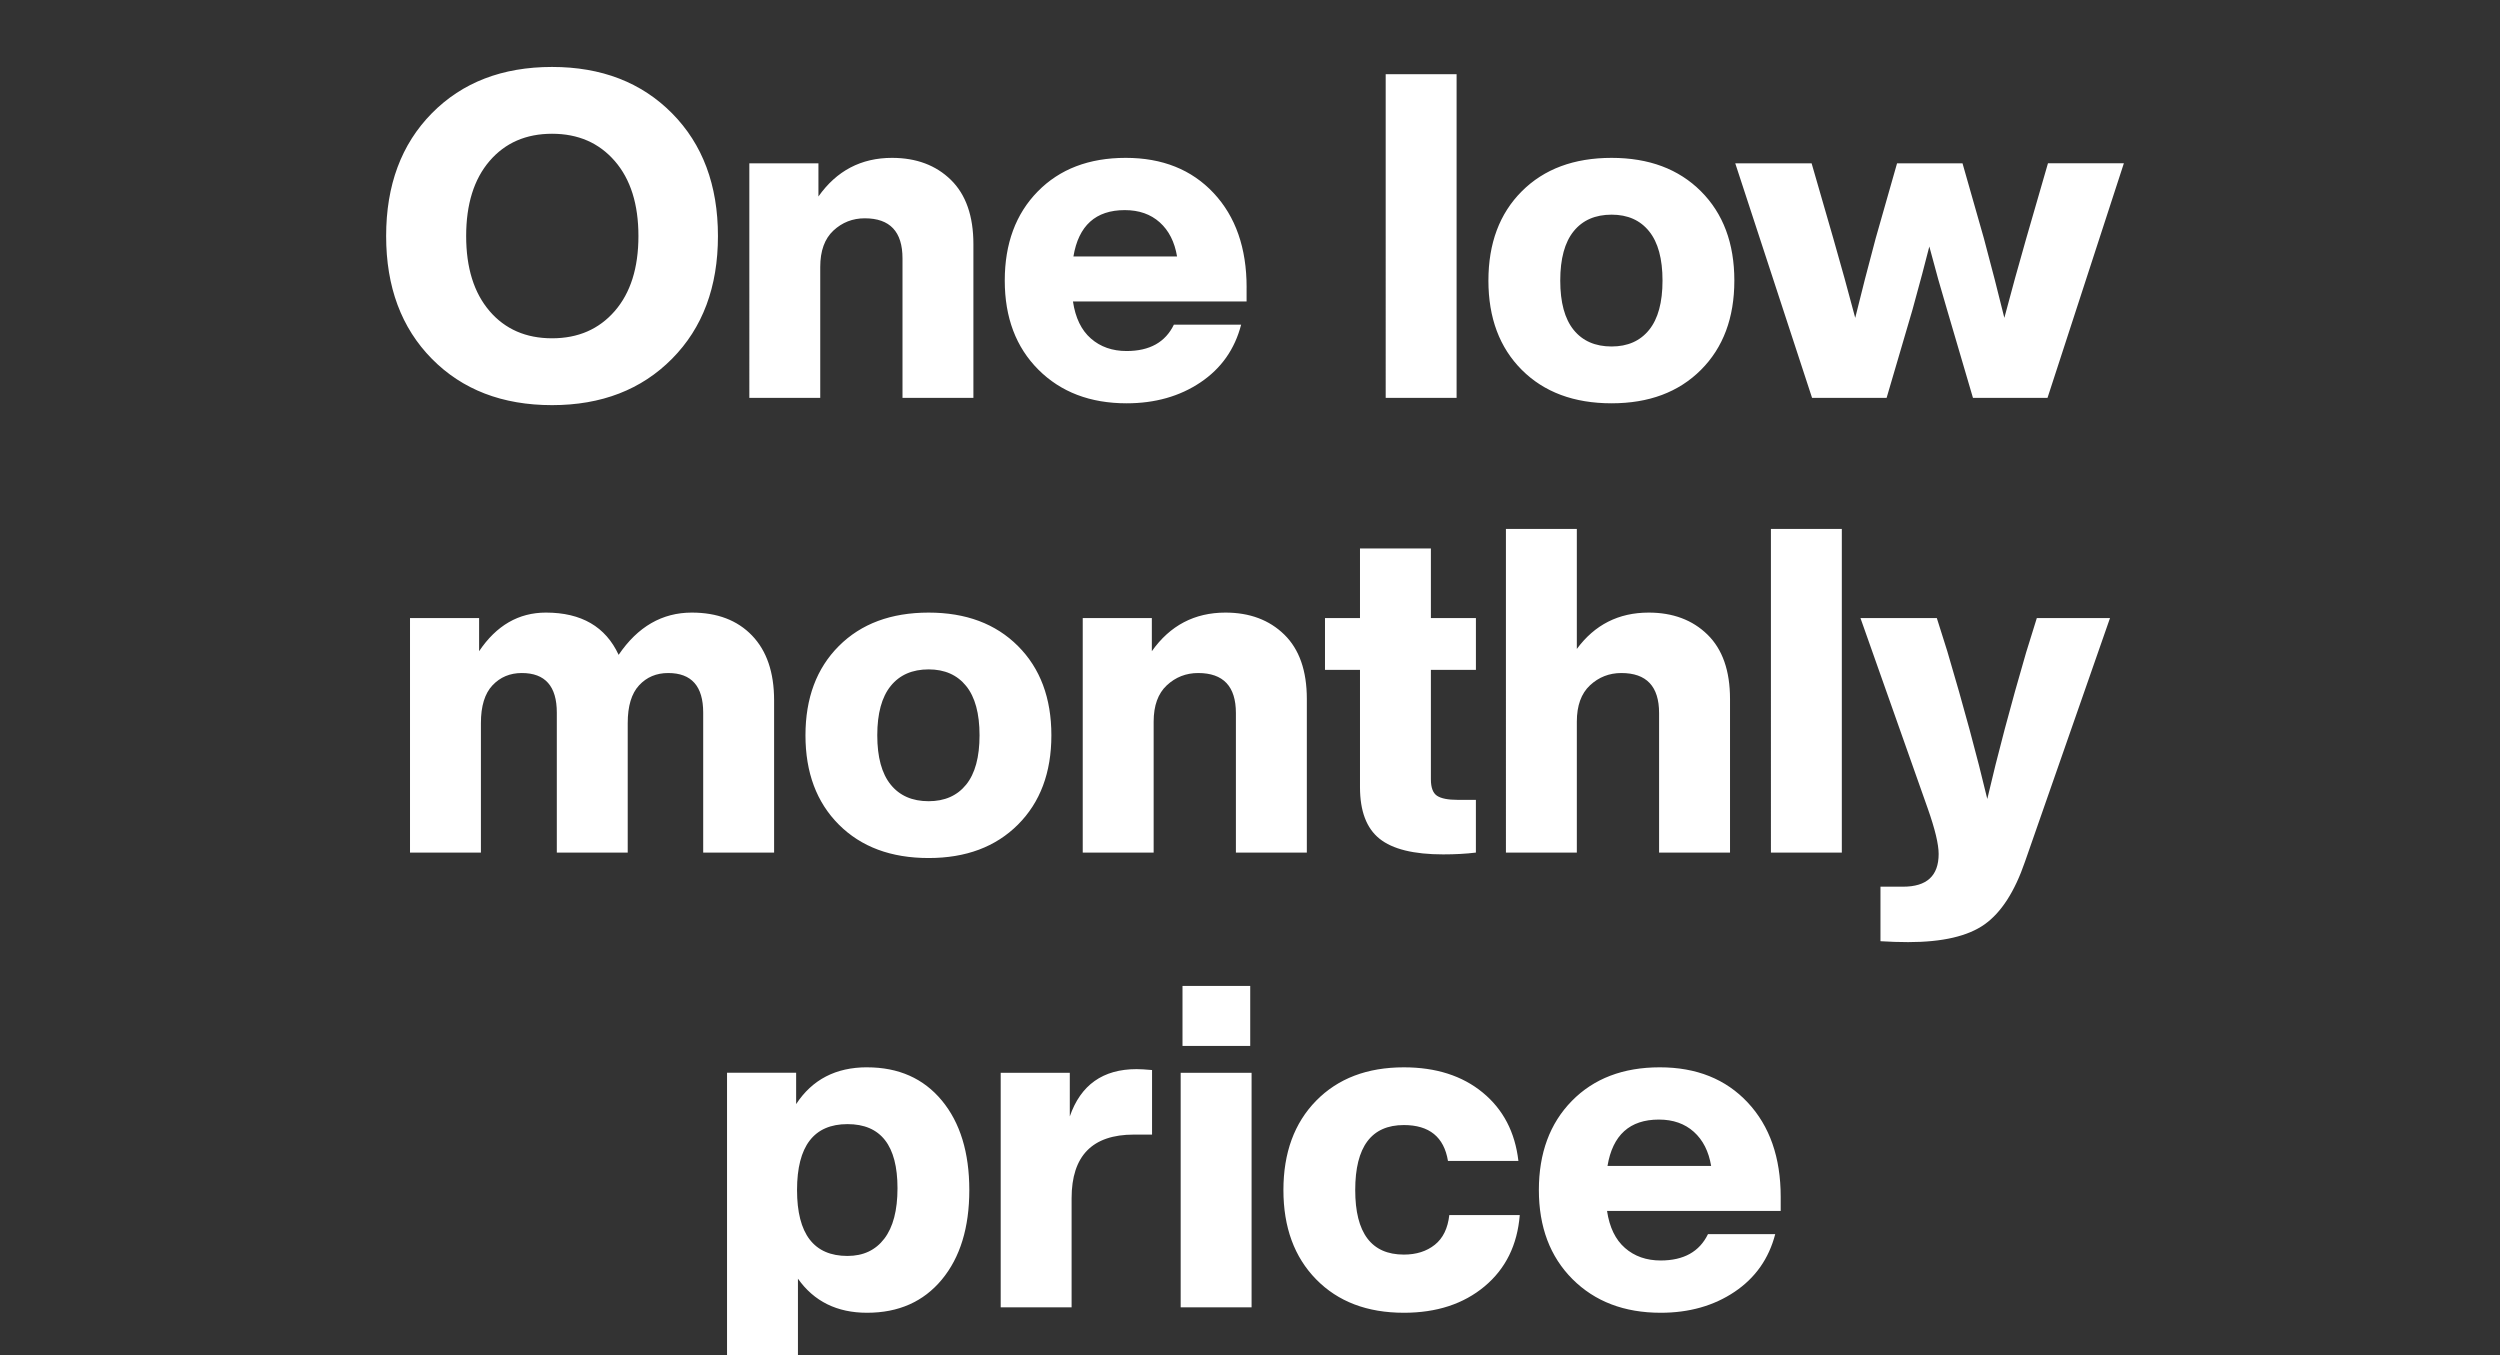 <svg width="94.067" height="51" viewBox="0 0 94.067 51" xmlns="http://www.w3.org/2000/svg"><rect x="0" y="0" width="94.067" height="51" fill="#333333" stroke="none"/><path d="M20.772 15.244q-2.805 0-4.524-1.745-1.719-1.744-1.719-4.618 0-2.873 1.719-4.618 1.719-1.744 4.524-1.744 2.788 0 4.515 1.744 1.727 1.745 1.727 4.618 0 2.874-1.727 4.618-1.727 1.745-4.515 1.745zm-2.352-3.54q.88 1.025 2.352 1.025 1.47 0 2.36-1.026.89-1.026.89-2.822t-.89-2.822q-.89-1.026-2.36-1.026-1.471 0-2.352 1.026-.88 1.026-.88 2.822t.88 2.822zM33.565 5.94q1.368 0 2.215.829.846.83.846 2.42v5.781h-2.668V9.72q0-1.506-1.42-1.506-.683 0-1.18.462-.495.462-.495 1.368v4.926h-2.668V6.145h2.6v1.248q1.025-1.453 2.77-1.453zm13.34 4.874v.53h-6.533q.137.924.676 1.394.538.47 1.342.47 1.3 0 1.779-.992H46.7q-.359 1.386-1.53 2.172-1.172.787-2.78.787-2.052 0-3.318-1.265-1.266-1.266-1.266-3.353 0-2.086 1.24-3.352 1.24-1.265 3.31-1.265 2.07 0 3.31 1.325 1.24 1.326 1.24 3.549zm-4.583-2.908q-1.642 0-1.933 1.745h3.9q-.137-.821-.65-1.283-.513-.462-1.317-.462zm12.485 7.064h-2.668V2.793h2.668V14.97zm5.832.205q-2.12 0-3.378-1.257-1.257-1.257-1.257-3.36 0-2.104 1.257-3.361Q58.518 5.94 60.64 5.94q2.104 0 3.361 1.257 1.257 1.257 1.257 3.36 0 2.104-1.257 3.361-1.257 1.257-3.36 1.257zm0-2.138q.907 0 1.411-.624.505-.624.505-1.856 0-1.231-.505-1.855-.504-.625-1.41-.625-.924 0-1.429.625-.504.624-.504 1.855 0 1.232.504 1.856.505.624 1.428.624zm15.598-4.053l.821-2.84h2.856l-2.873 8.826h-2.805l-.975-3.318q-.325-1.078-.667-2.377-.222.889-.633 2.377l-.974 3.318h-2.805l-2.89-8.825h2.873l.82 2.839q.428 1.488.821 2.976.343-1.403.77-2.993l.804-2.822h2.463l.804 2.822q.427 1.59.77 2.993.393-1.488.82-2.976zM26.031 23.05q1.437 0 2.266.863.83.864.83 2.437v5.73h-2.668v-5.268q0-1.488-1.317-1.488-.667 0-1.095.462-.428.462-.428 1.42v4.874h-2.668v-5.268q0-1.488-1.317-1.488-.667 0-1.103.462-.436.462-.436 1.42v4.874h-2.668v-8.825h2.6v1.248q.975-1.453 2.514-1.453 2 0 2.736 1.59 1.078-1.59 2.754-1.59zm8.91 9.235q-2.12 0-3.377-1.257-1.257-1.257-1.257-3.36 0-2.104 1.257-3.361 1.257-1.257 3.378-1.257 2.103 0 3.36 1.257 1.258 1.257 1.258 3.36 0 2.104-1.258 3.361-1.257 1.257-3.36 1.257zm0-2.138q.907 0 1.412-.624.504-.624.504-1.856 0-1.231-.504-1.855-.505-.625-1.411-.625-.924 0-1.428.625-.505.624-.505 1.855 0 1.232.505 1.856.504.624 1.428.624zm11.17-7.097q1.367 0 2.214.829.847.83.847 2.42v5.781h-2.669v-5.25q0-1.506-1.42-1.506-.683 0-1.18.462-.495.462-.495 1.368v4.926H40.74v-8.825h2.6v1.248q1.026-1.453 2.77-1.453zm9.423.205v1.95H53.84v4.121q0 .462.23.616.231.154.779.154h.684v1.984q-.547.068-1.232.068-1.659 0-2.394-.59-.735-.59-.735-1.94v-4.413h-1.317v-1.95h1.317v-2.617h2.668v2.617h1.693zm6.5-.205q1.367 0 2.214.829.847.83.847 2.42v5.781h-2.669v-5.25q0-1.506-1.42-1.506-.683 0-1.18.462-.495.462-.495 1.368v4.926h-2.668V19.903h2.668v4.515q1.009-1.368 2.702-1.368zm7.268 9.03h-2.668V19.903h2.668V32.08zm6.944-7.56l.393-1.265h2.754l-3.199 9.167q-.581 1.693-1.522 2.36-.94.667-2.873.667-.496 0-1.043-.034v-2.052h.855q1.334 0 1.334-1.232 0-.547-.41-1.71l-2.532-7.166h2.873l.394 1.248q.923 3.113 1.505 5.559.581-2.497 1.47-5.542zM32.624 40.16q1.779 0 2.814 1.248 1.034 1.249 1.034 3.37 0 2.12-1.034 3.369-1.035 1.248-2.814 1.248-1.693 0-2.6-1.282v4.43h-2.668V40.364h2.6v1.18q.907-1.385 2.668-1.385zm-.735 7.097q.89 0 1.385-.65.496-.65.496-1.898 0-2.412-1.881-2.412-1.899 0-1.899 2.48t1.899 2.48zm10.877-7.029q.206 0 .582.034v2.429h-.684q-2.343 0-2.343 2.394v4.105h-2.668v-8.825h2.6v1.642q.615-1.779 2.513-1.779zm4.276-.872h-2.548v-2.258h2.548v2.258zm.051 9.834h-2.668v-8.825h2.668v8.825zm5.73.205q-2.07 0-3.3-1.257-1.232-1.257-1.232-3.36 0-2.104 1.231-3.361 1.232-1.257 3.301-1.257 1.813 0 2.967.949 1.155.949 1.343 2.574h-2.65q-.223-1.351-1.66-1.351-1.83 0-1.83 2.445 0 2.429 1.83 2.429.701 0 1.163-.368.462-.367.547-1.12h2.651q-.136 1.693-1.325 2.685t-3.036.992zm14.179-4.361v.53h-6.534q.137.924.676 1.394.538.47 1.342.47 1.3 0 1.78-.992h-.001 2.531q-.359 1.386-1.53 2.172-1.172.787-2.78.787-2.052 0-3.318-1.265-1.265-1.266-1.265-3.353 0-2.086 1.24-3.352 1.24-1.265 3.31-1.265 2.069 0 3.309 1.325 1.24 1.326 1.24 3.549zm-4.584-2.908q-1.642 0-1.933 1.745h3.9q-.137-.821-.65-1.283-.513-.462-1.317-.462z" fill="#fff"/></svg>